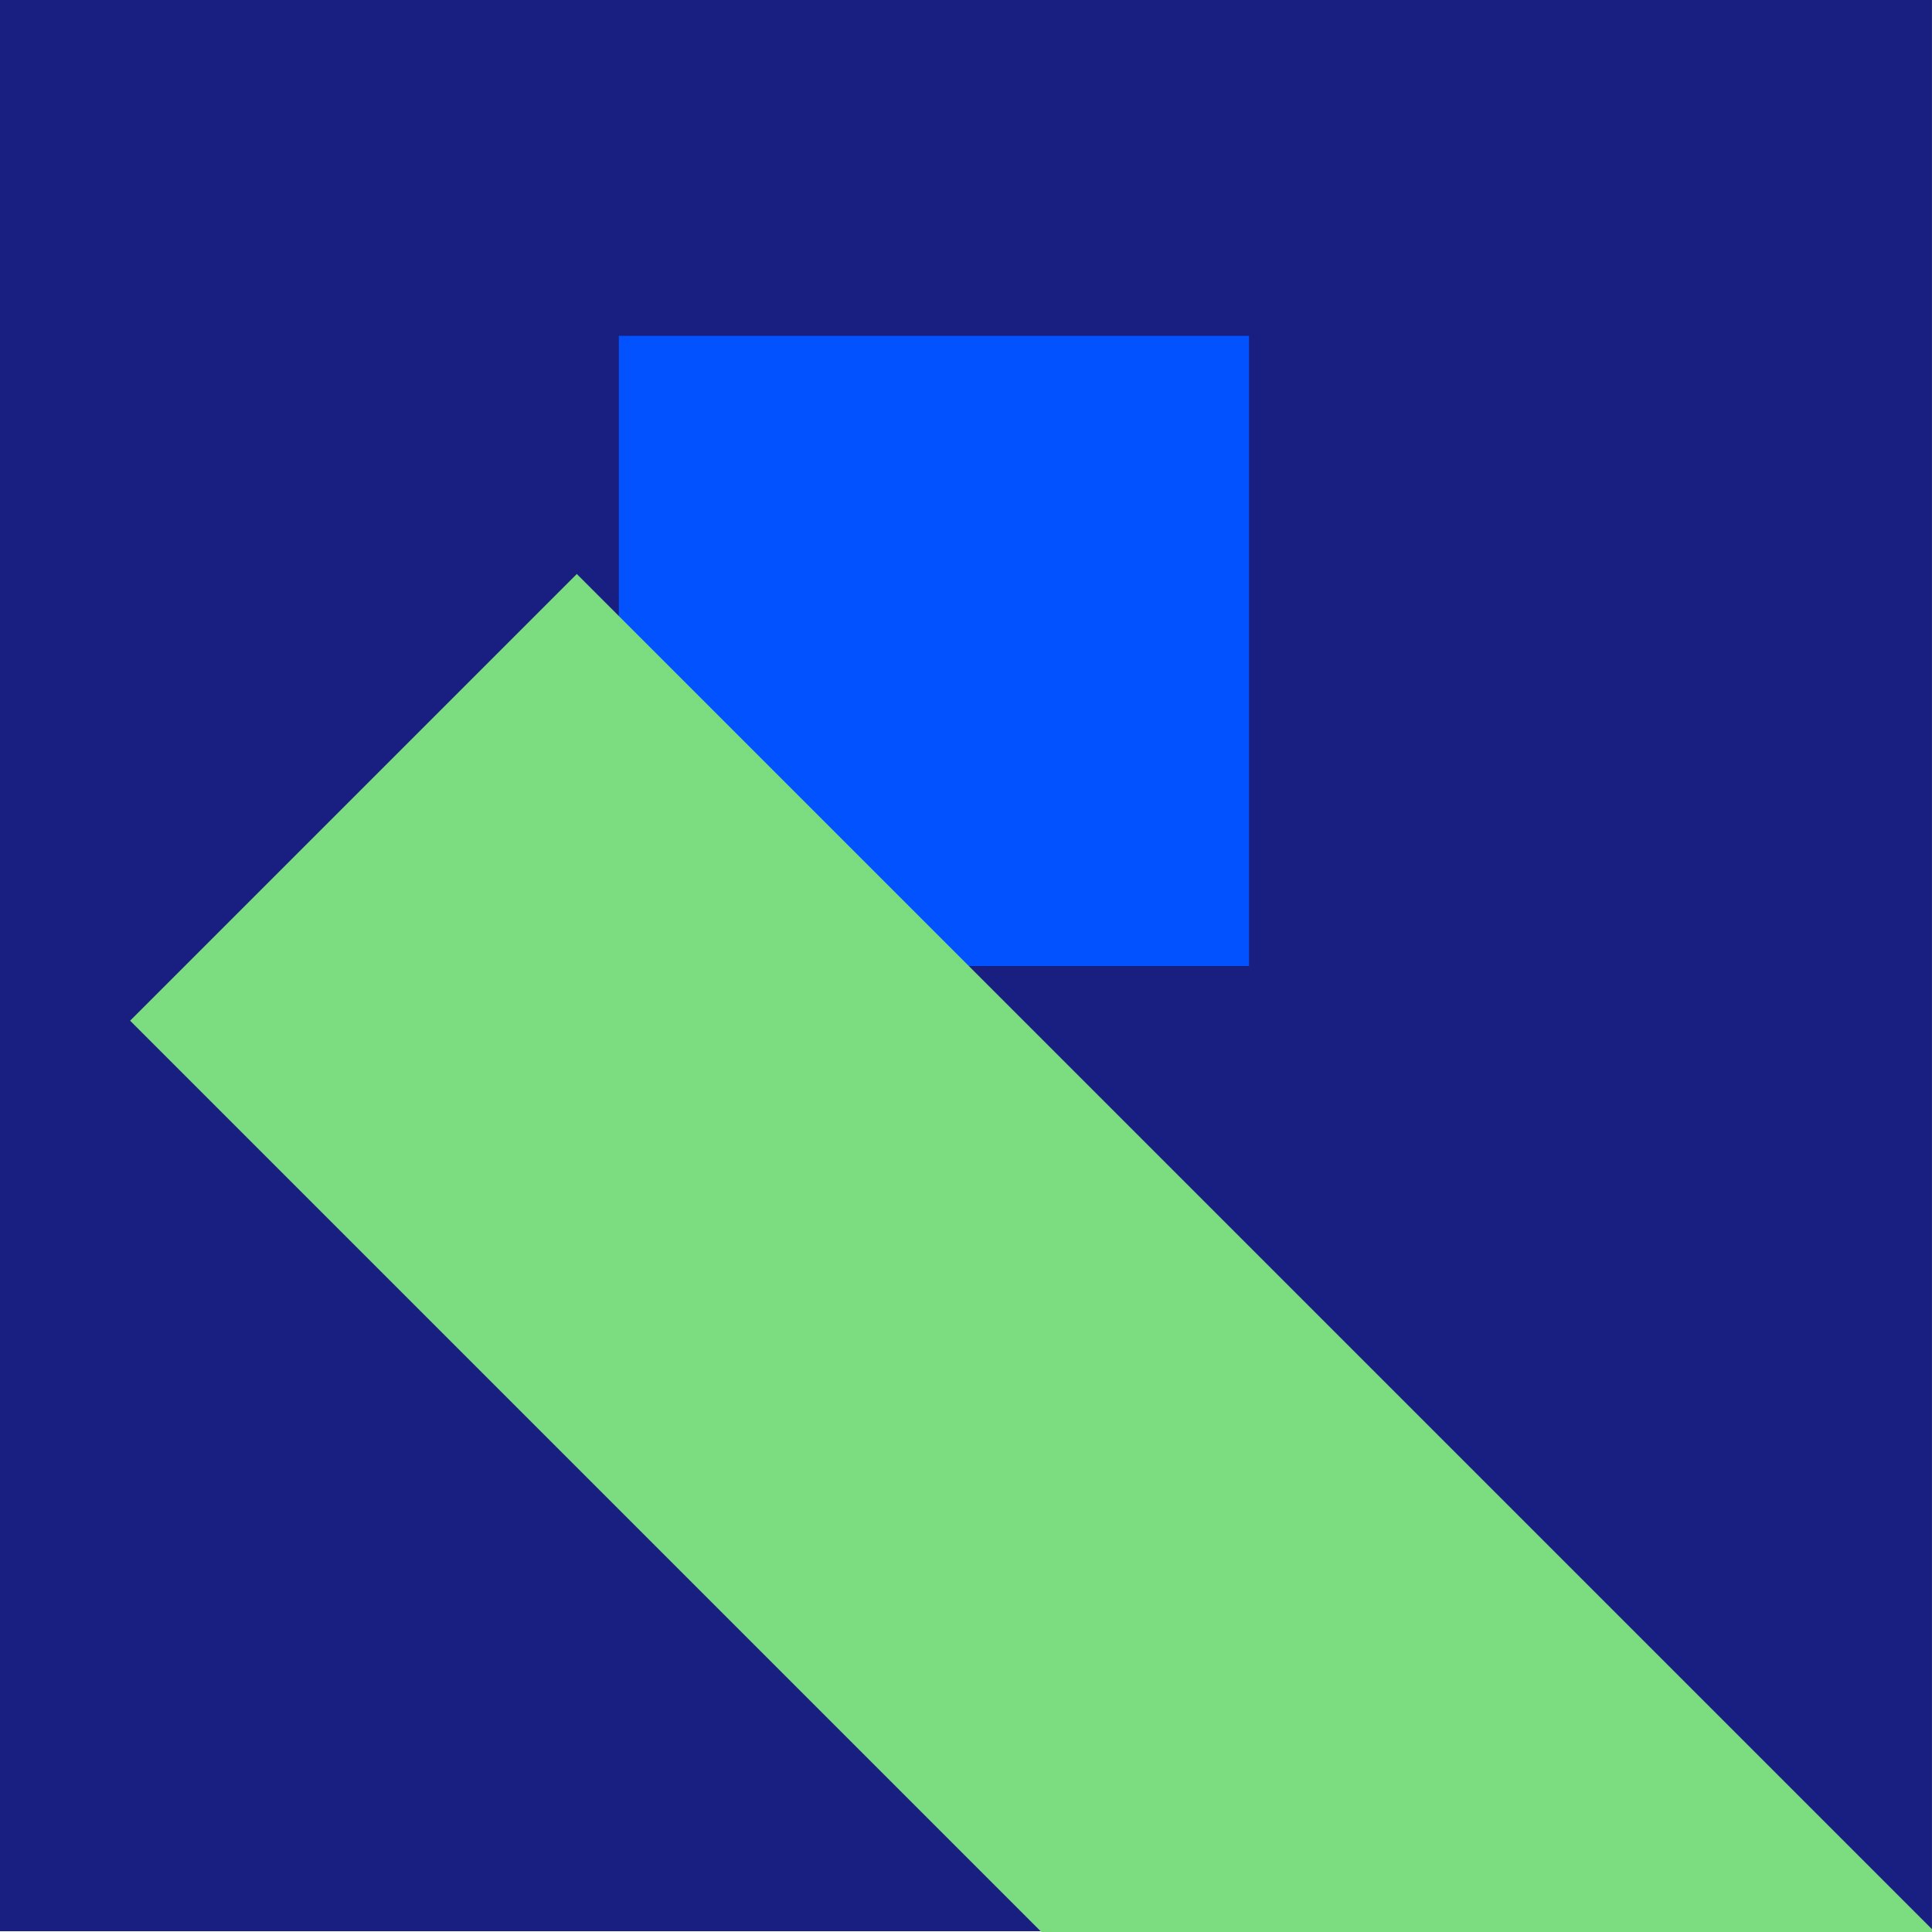 <?xml version="1.0" encoding="UTF-8"?> <svg xmlns="http://www.w3.org/2000/svg" xmlns:xlink="http://www.w3.org/1999/xlink" version="1.1" id="Ebene_1" x="0px" y="0px" width="1024px" height="1024px" viewBox="0 0 1024 1024" xml:space="preserve"> <rect x="-0.021" y="-0.404" fill="#191F81" width="1024" height="1024"></rect> <rect x="328" y="178" fill="#0352FF" width="334" height="334"></rect> <rect x="22.998" y="651.622" transform="matrix(-0.707 -0.707 0.707 -0.707 417.727 1811.148)" fill="#7CDC80" width="1121.933" height="334.875"></rect> </svg> 